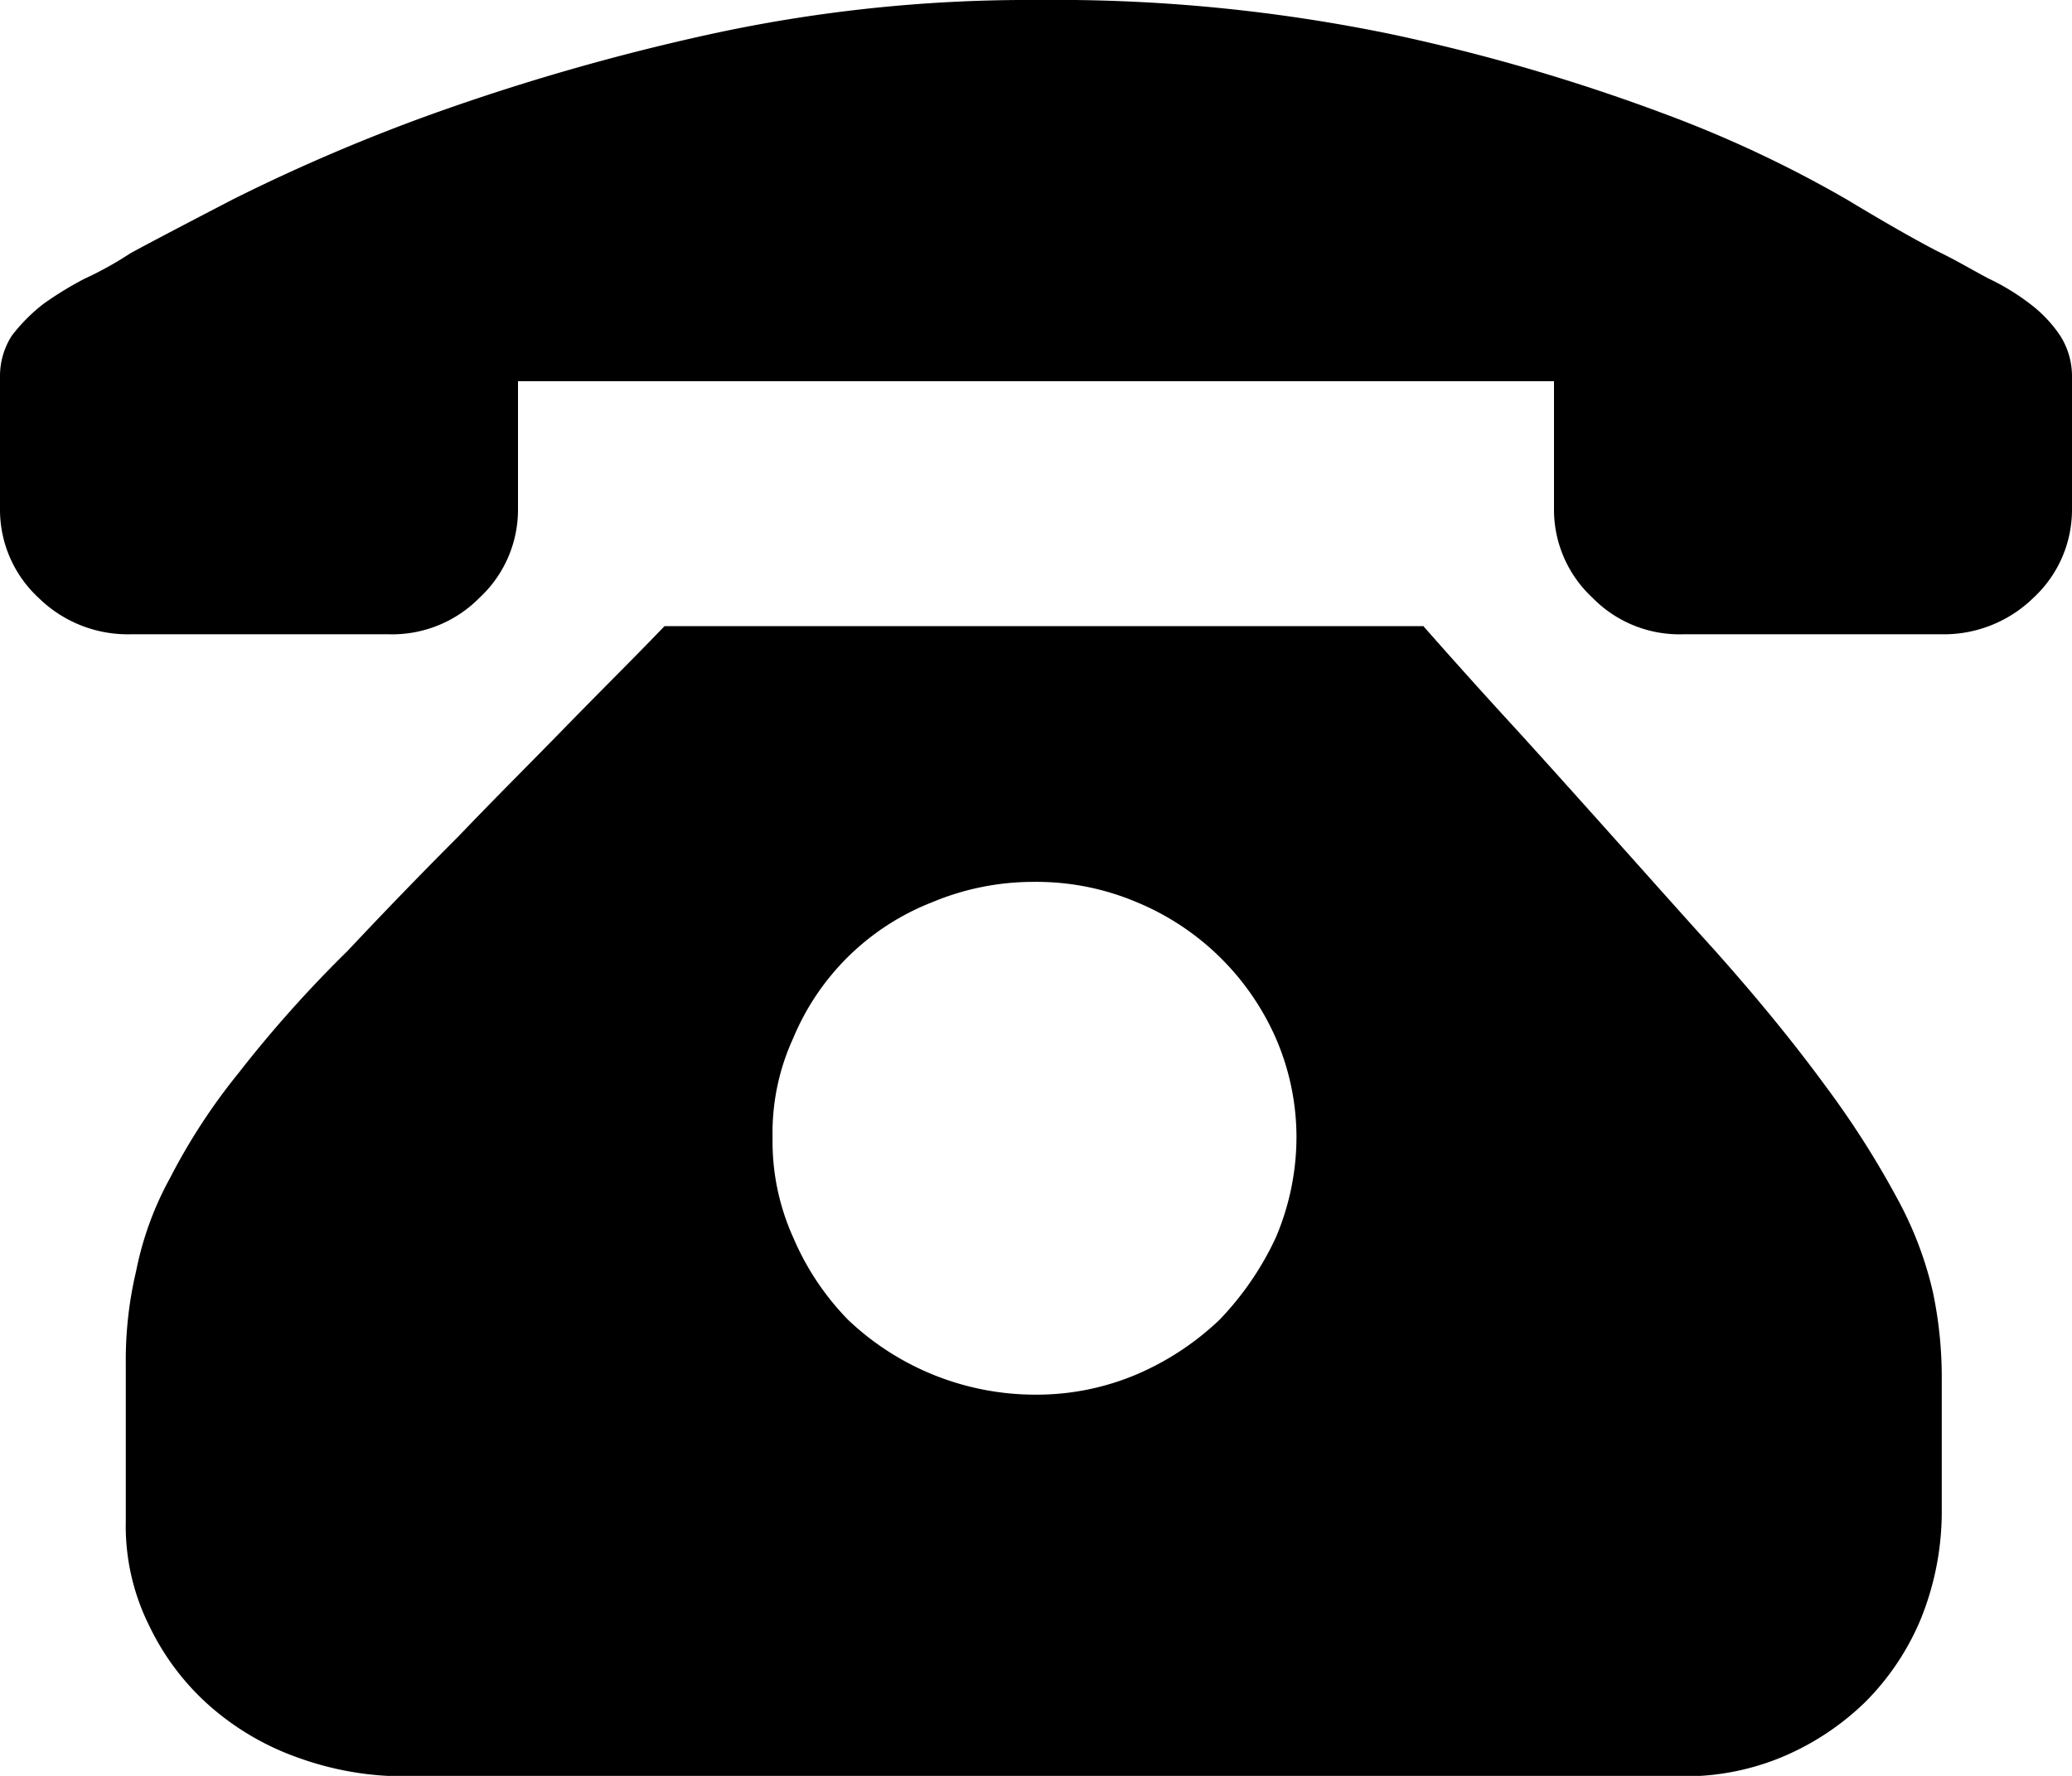 <svg xmlns="http://www.w3.org/2000/svg" width="14" height="12" viewBox="0 0 14 12">
  <defs>
    <style>
      .cls-1 {
        fill-rule: evenodd;
      }
    </style>
  </defs>
  <path id="top_tel" class="cls-1" d="M1265.62,26.234c0.2,0.227.41,0.461,0.63,0.7,0.19,0.209.4,0.443,0.63,0.7s0.46,0.516.7,0.781c0.31,0.347.56,0.657,0.76,0.931a6.126,6.126,0,0,1,.48.754,2.466,2.466,0,0,1,.24.63,2.8,2.8,0,0,1,.06.575v0.891a1.936,1.936,0,0,1-.14.74,1.733,1.733,0,0,1-.38.568,1.806,1.806,0,0,1-.56.369,1.71,1.71,0,0,1-.67.13h-8.63a2.1,2.1,0,0,1-.72-0.124,1.818,1.818,0,0,1-.6-0.349,1.7,1.7,0,0,1-.41-0.541,1.509,1.509,0,0,1-.16-0.713V31.218a2.6,2.6,0,0,1,.07-0.63,2.185,2.185,0,0,1,.23-0.63,4.111,4.111,0,0,1,.46-0.705,8.358,8.358,0,0,1,.74-0.829q0.36-.384.75-0.775c0.25-.261.49-0.5,0.69-0.705,0.24-.247.48-0.484,0.7-0.713h5.13v0Zm-2.63,5.19a1.731,1.731,0,0,0,.69-0.137,1.883,1.883,0,0,0,.56-0.369,2.036,2.036,0,0,0,.38-0.555,1.736,1.736,0,0,0,.14-0.678,1.684,1.684,0,0,0-.14-0.671,1.762,1.762,0,0,0-.94-0.918,1.735,1.735,0,0,0-.69-0.137,1.77,1.77,0,0,0-.69.137,1.677,1.677,0,0,0-.94.918,1.533,1.533,0,0,0-.14.671,1.579,1.579,0,0,0,.14.678,1.81,1.81,0,0,0,.37.555,1.837,1.837,0,0,0,1.26.506h0Zm7.01-6.848v0.863a0.811,0.811,0,0,1-.26.6,0.866,0.866,0,0,1-.62.247h-1.75a0.821,0.821,0,0,1-.61-0.247,0.811,0.811,0,0,1-.26-0.6V24.576h-7v0.863a0.811,0.811,0,0,1-.26.6,0.827,0.827,0,0,1-.61.247h-1.75a0.86,0.86,0,0,1-.62-0.247,0.811,0.811,0,0,1-.26-0.6V24.548a0.506,0.506,0,0,1,.08-0.28,1.192,1.192,0,0,1,.21-0.212,2.317,2.317,0,0,1,.28-0.172,2.345,2.345,0,0,0,.31-0.172c0.1-.055.33-0.176,0.69-0.363a12.428,12.428,0,0,1,1.36-.582,15.211,15.211,0,0,1,1.86-.534,10.1,10.1,0,0,1,2.22-.233,11.188,11.188,0,0,1,2.4.233,12.9,12.9,0,0,1,1.83.534,8.054,8.054,0,0,1,1.24.582c0.31,0.187.53,0.309,0.64,0.363s0.22,0.12.32,0.172a1.534,1.534,0,0,1,.28.172,0.881,0.881,0,0,1,.2.212,0.509,0.509,0,0,1,.08.28v0.027Zm0,0" transform="translate(-1256 -22)"/>
</svg>
